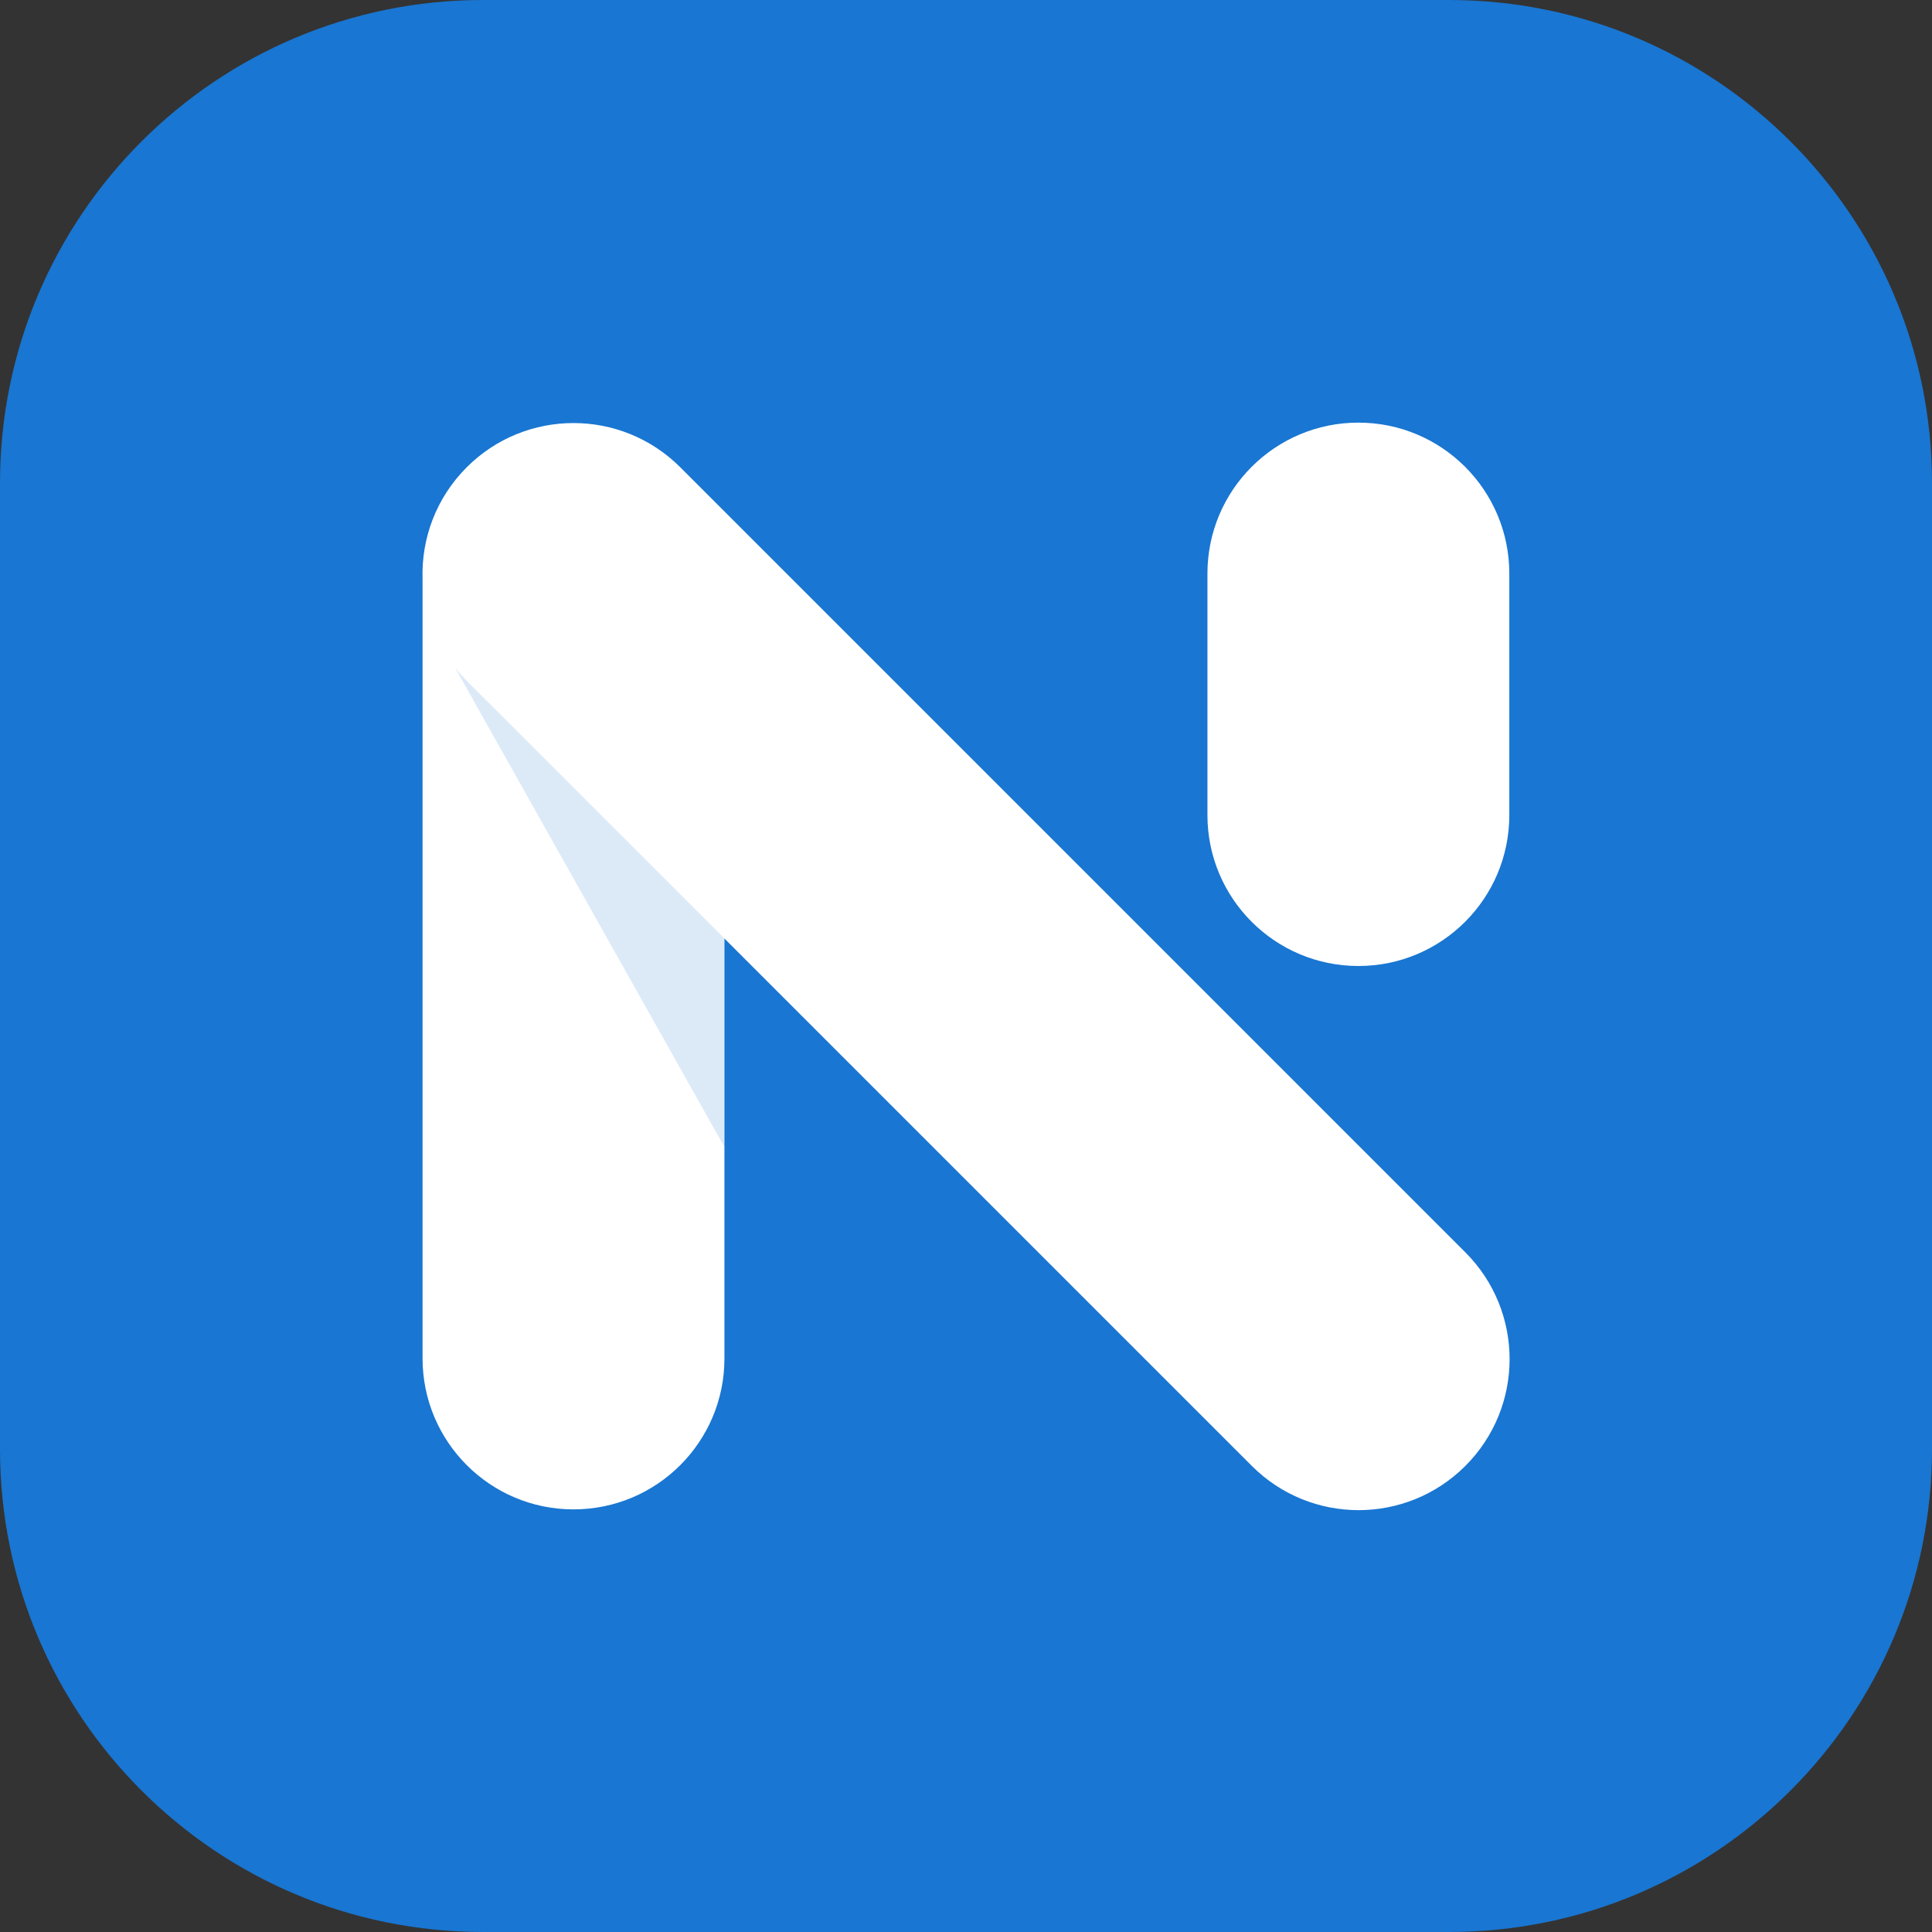 <?xml version="1.0" encoding="UTF-8"?> <svg xmlns="http://www.w3.org/2000/svg" width="32" height="32" viewBox="0 0 32 32" fill="none"><rect x="0" y="0" width="32" height="32" fill="#333333" stroke="none"/><g clip-path="url(#clip0_1057_133)"><path d="M24 0H8C3.582 0 0 3.582 0 8V24C0 28.418 3.582 32 8 32H24C28.418 32 32 28.418 32 24V8C32 3.582 28.418 0 24 0Z" fill="#1976D2"></path><path fill-rule="evenodd" clip-rule="evenodd" d="M19.999 9.5C19.999 8.119 21.119 7 22.499 7C23.88 7 24.999 8.119 24.999 9.5V13.5C24.999 14.881 23.88 16 22.499 16C21.119 16 19.999 14.881 19.999 13.5V9.5ZM11.999 15.545L20.734 24.28C21.711 25.257 23.294 25.257 24.271 24.28C25.248 23.303 25.248 21.72 24.271 20.743L11.267 7.739C10.29 6.763 8.707 6.763 7.731 7.739C7.222 8.248 6.978 8.921 6.999 9.587V22.5C6.999 23.881 8.119 25 9.499 25C10.88 25 11.999 23.881 11.999 22.5V15.545Z" fill="white"></path><path opacity="0.15" fill-rule="evenodd" clip-rule="evenodd" d="M7.537 11.059L12 19V15.545L7.731 11.277C7.662 11.207 7.597 11.134 7.537 11.059Z" fill="#1976D2"></path></g><defs><clipPath id="clip0_1057_133"><rect width="32" height="32" fill="white"></rect></clipPath></defs></svg> 
